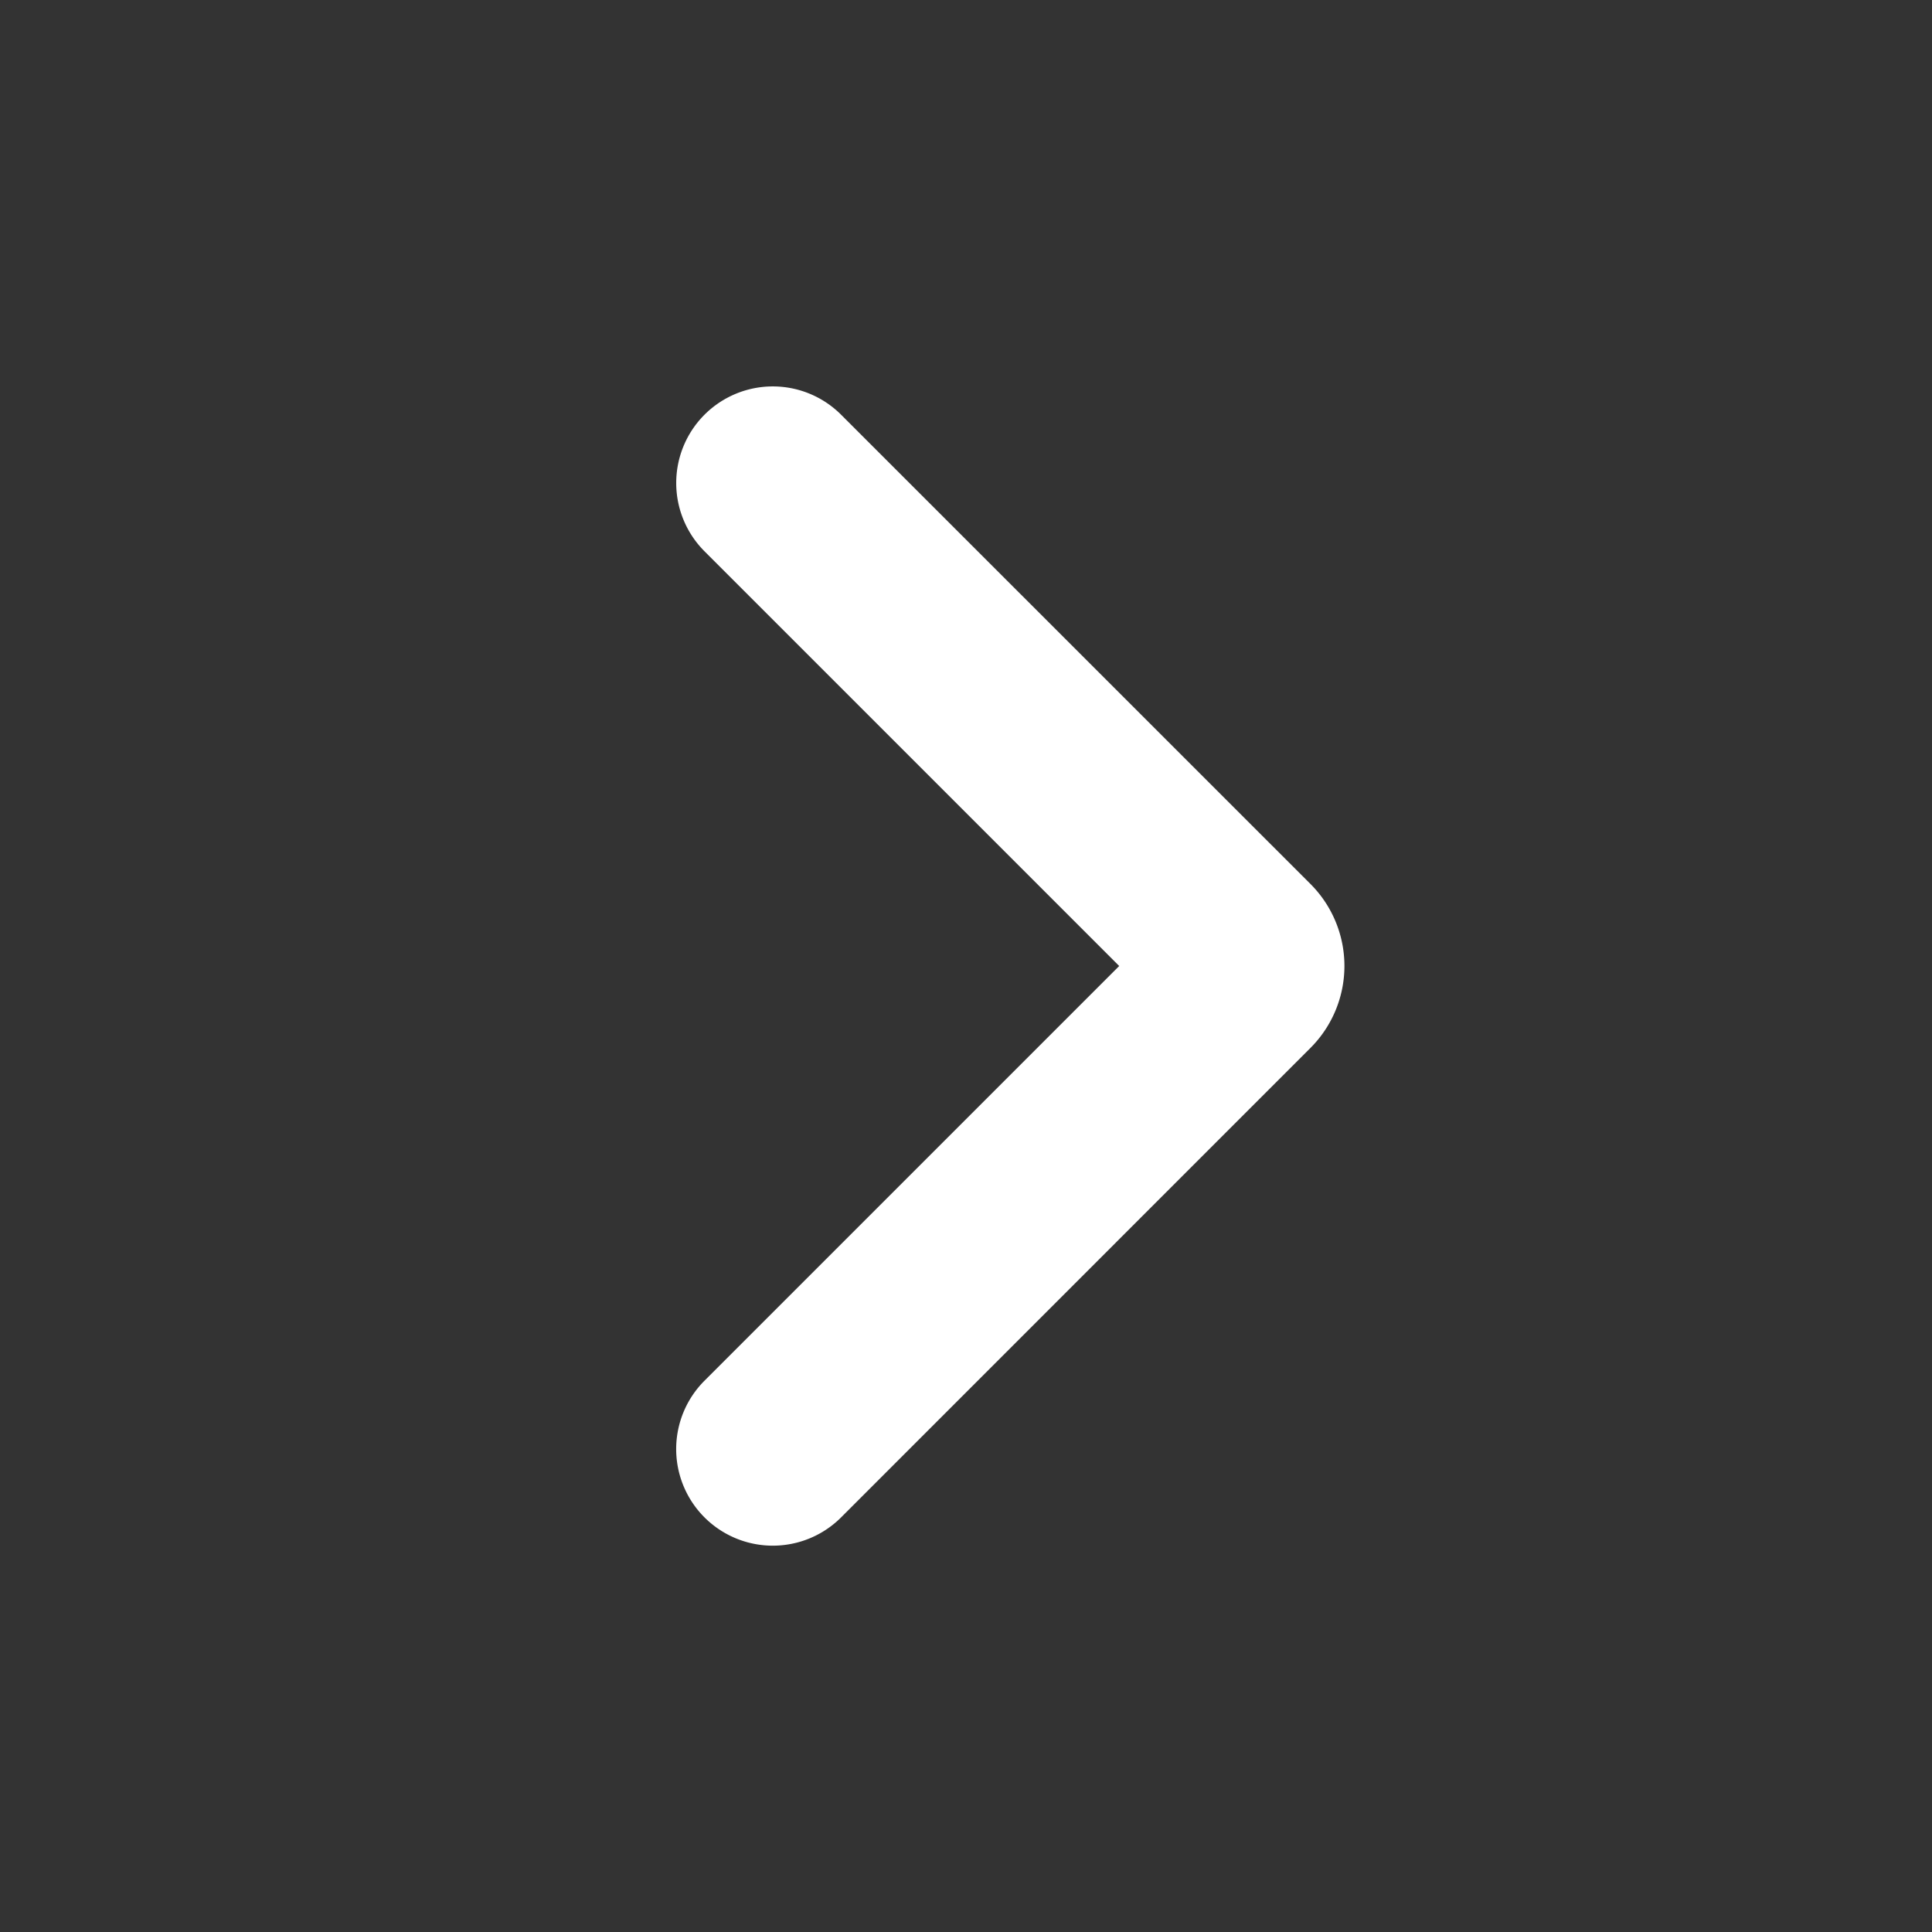<svg xmlns="http://www.w3.org/2000/svg" width="12px" height="12px" fill="#fff" viewBox="0 0 20 20">
    <rect x="0" y="0" width="20" height="20" fill="#333333" stroke="none"/>
    <path fill-rule="evenodd" clip-rule="evenodd"
        d="M7.293 4.293a1 1 0 011.414 0l4.859 4.858a1.2 1.2 0 010 1.697l-4.859 4.86a1 1 0 01-1.414-1.415L11.586 10 7.293 5.707a1 1 0 010-1.414z">
    </path>
</svg>